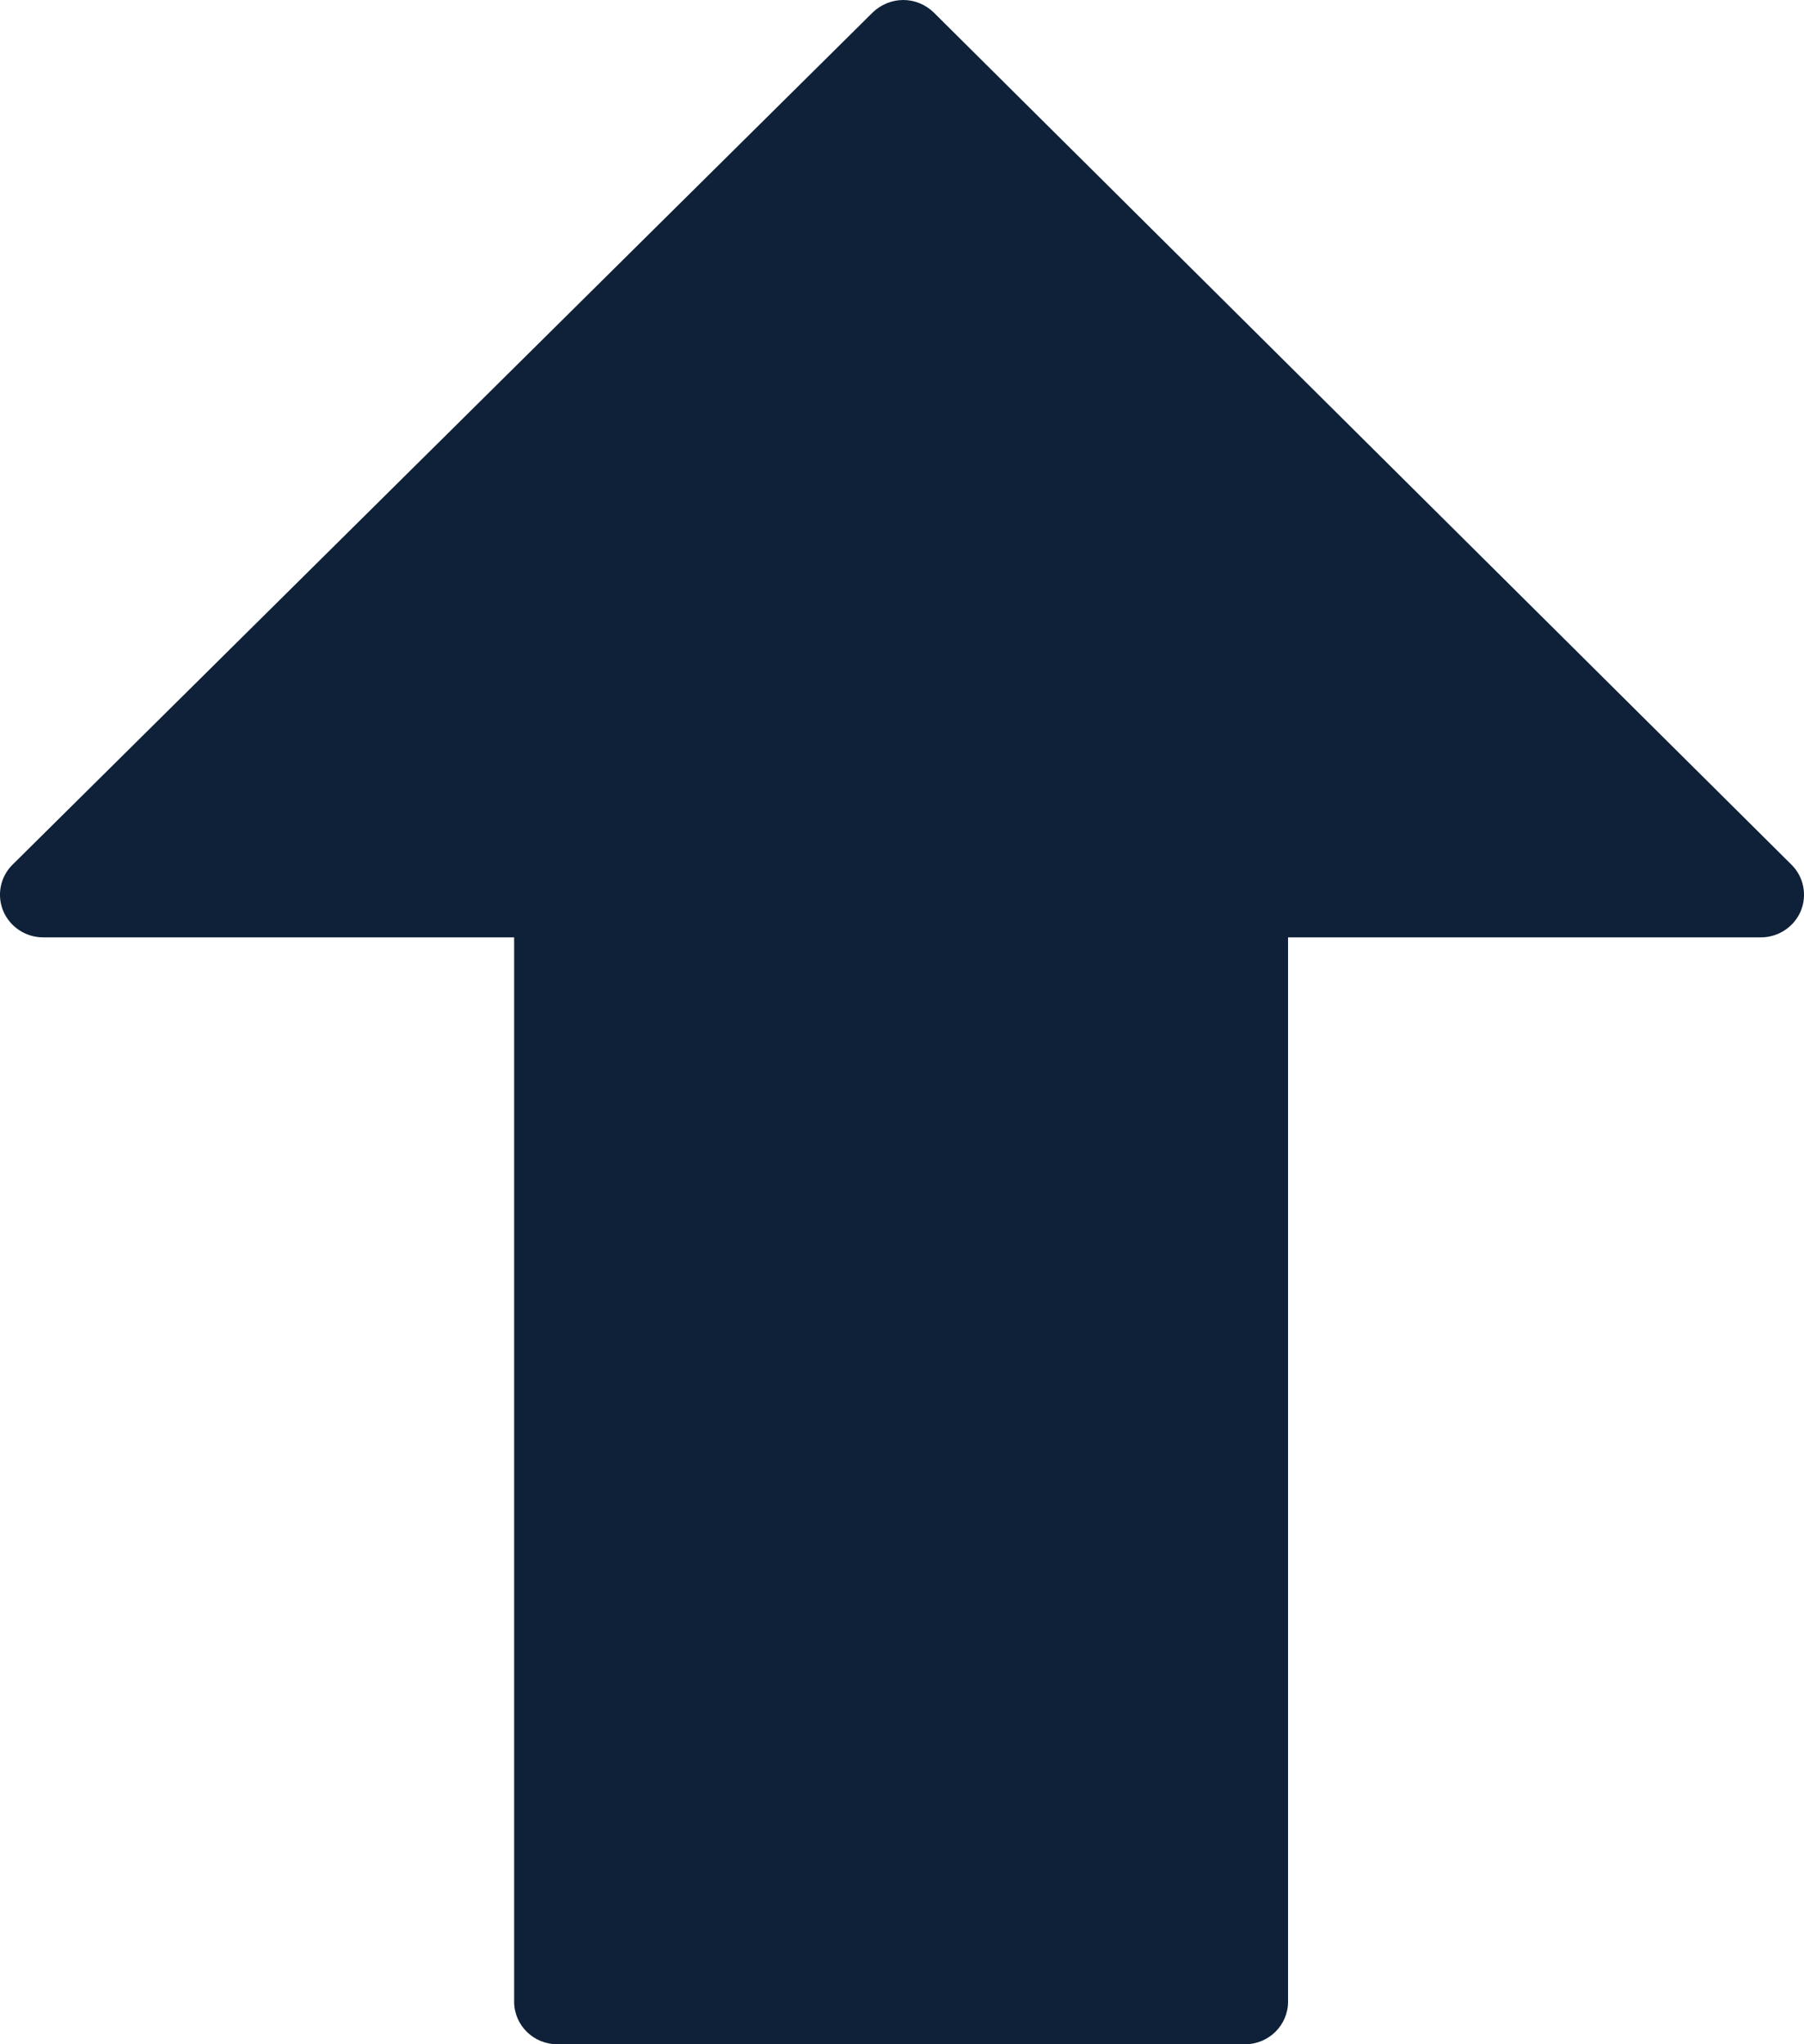 <?xml version="1.0" encoding="UTF-8"?> <svg xmlns="http://www.w3.org/2000/svg" width="15" height="17" viewBox="0 0 15 17" fill="none"> <path d="M0.027 7.576C0.083 7.708 0.213 7.795 0.358 7.795L4.275 7.795L4.275 16.646C4.275 16.841 4.435 17 4.633 17L10.353 17C10.55 17 10.71 16.841 10.71 16.646L10.71 7.795L14.643 7.795C14.787 7.795 14.917 7.708 14.973 7.577C15.028 7.444 14.998 7.292 14.896 7.191L7.764 0.104C7.696 0.038 7.606 6.46438e-07 7.511 6.5475e-07C7.415 6.63063e-07 7.325 0.038 7.257 0.103L0.105 7.19C0.002 7.291 -0.028 7.444 0.027 7.576Z" fill="#0E2138"></path> </svg> 